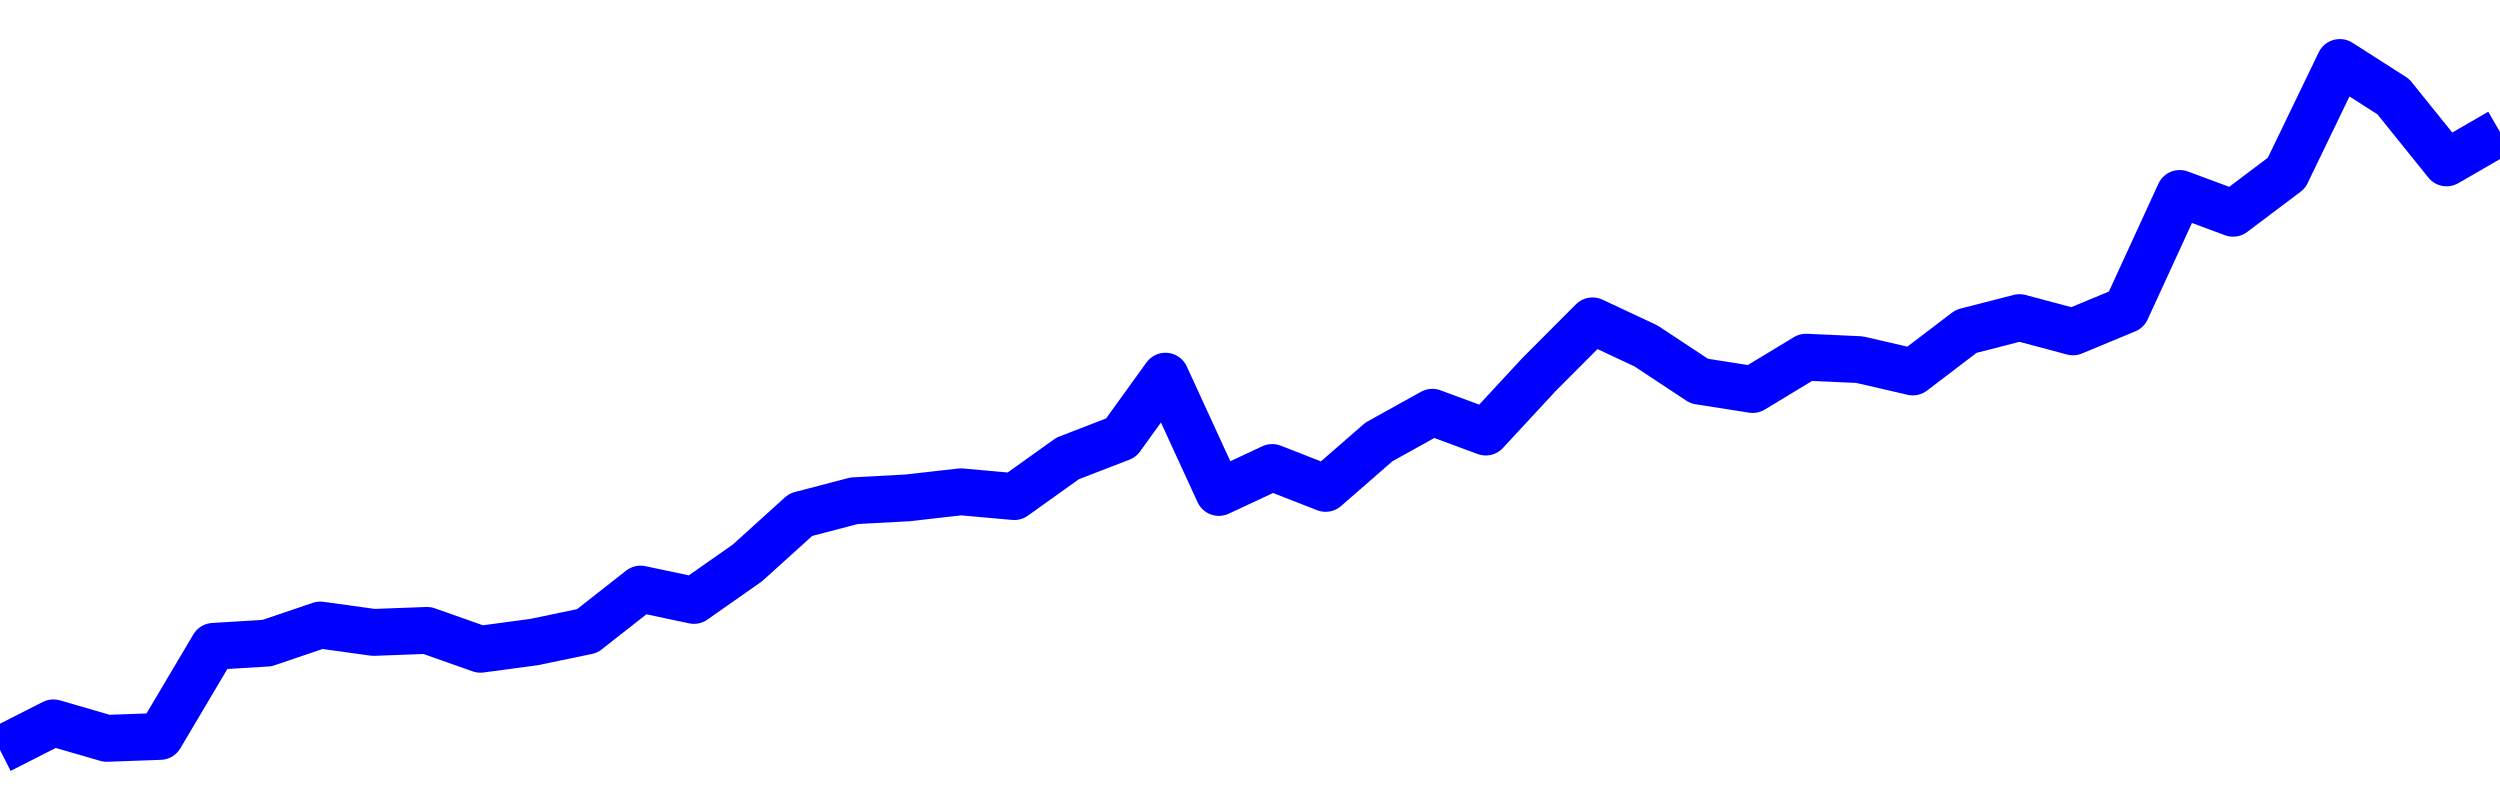 <svg xmlns="http://www.w3.org/2000/svg" fill="none" width="80" height="26"><polyline points="0,24 1.708,23.132 3.416,23.627 5.125,23.565 6.833,20.683 8.541,20.58 10.249,20.001 11.957,20.237 13.665,20.173 15.374,20.776 17.082,20.547 18.79,20.192 20.498,18.851 22.206,19.213 23.915,18.015 25.623,16.471 27.331,16.024 29.039,15.932 30.747,15.738 32.456,15.891 34.164,14.67 35.872,14.01 37.295,12.038 39.004,15.758 40.712,14.96 42.42,15.628 44.128,14.14 45.836,13.193 47.544,13.825 49.253,11.98 50.961,10.268 52.669,11.068 54.377,12.196 56.085,12.464 57.794,11.43 59.502,11.508 61.21,11.902 62.918,10.602 64.626,10.164 66.335,10.619 68.043,9.91 69.751,6.191 71.459,6.824 73.167,5.537 74.875,2 76.584,3.092 78.292,5.212 80,4.224 " stroke-linejoin="round" style="fill: transparent; stroke:blue; stroke-width:1.5" /></svg>